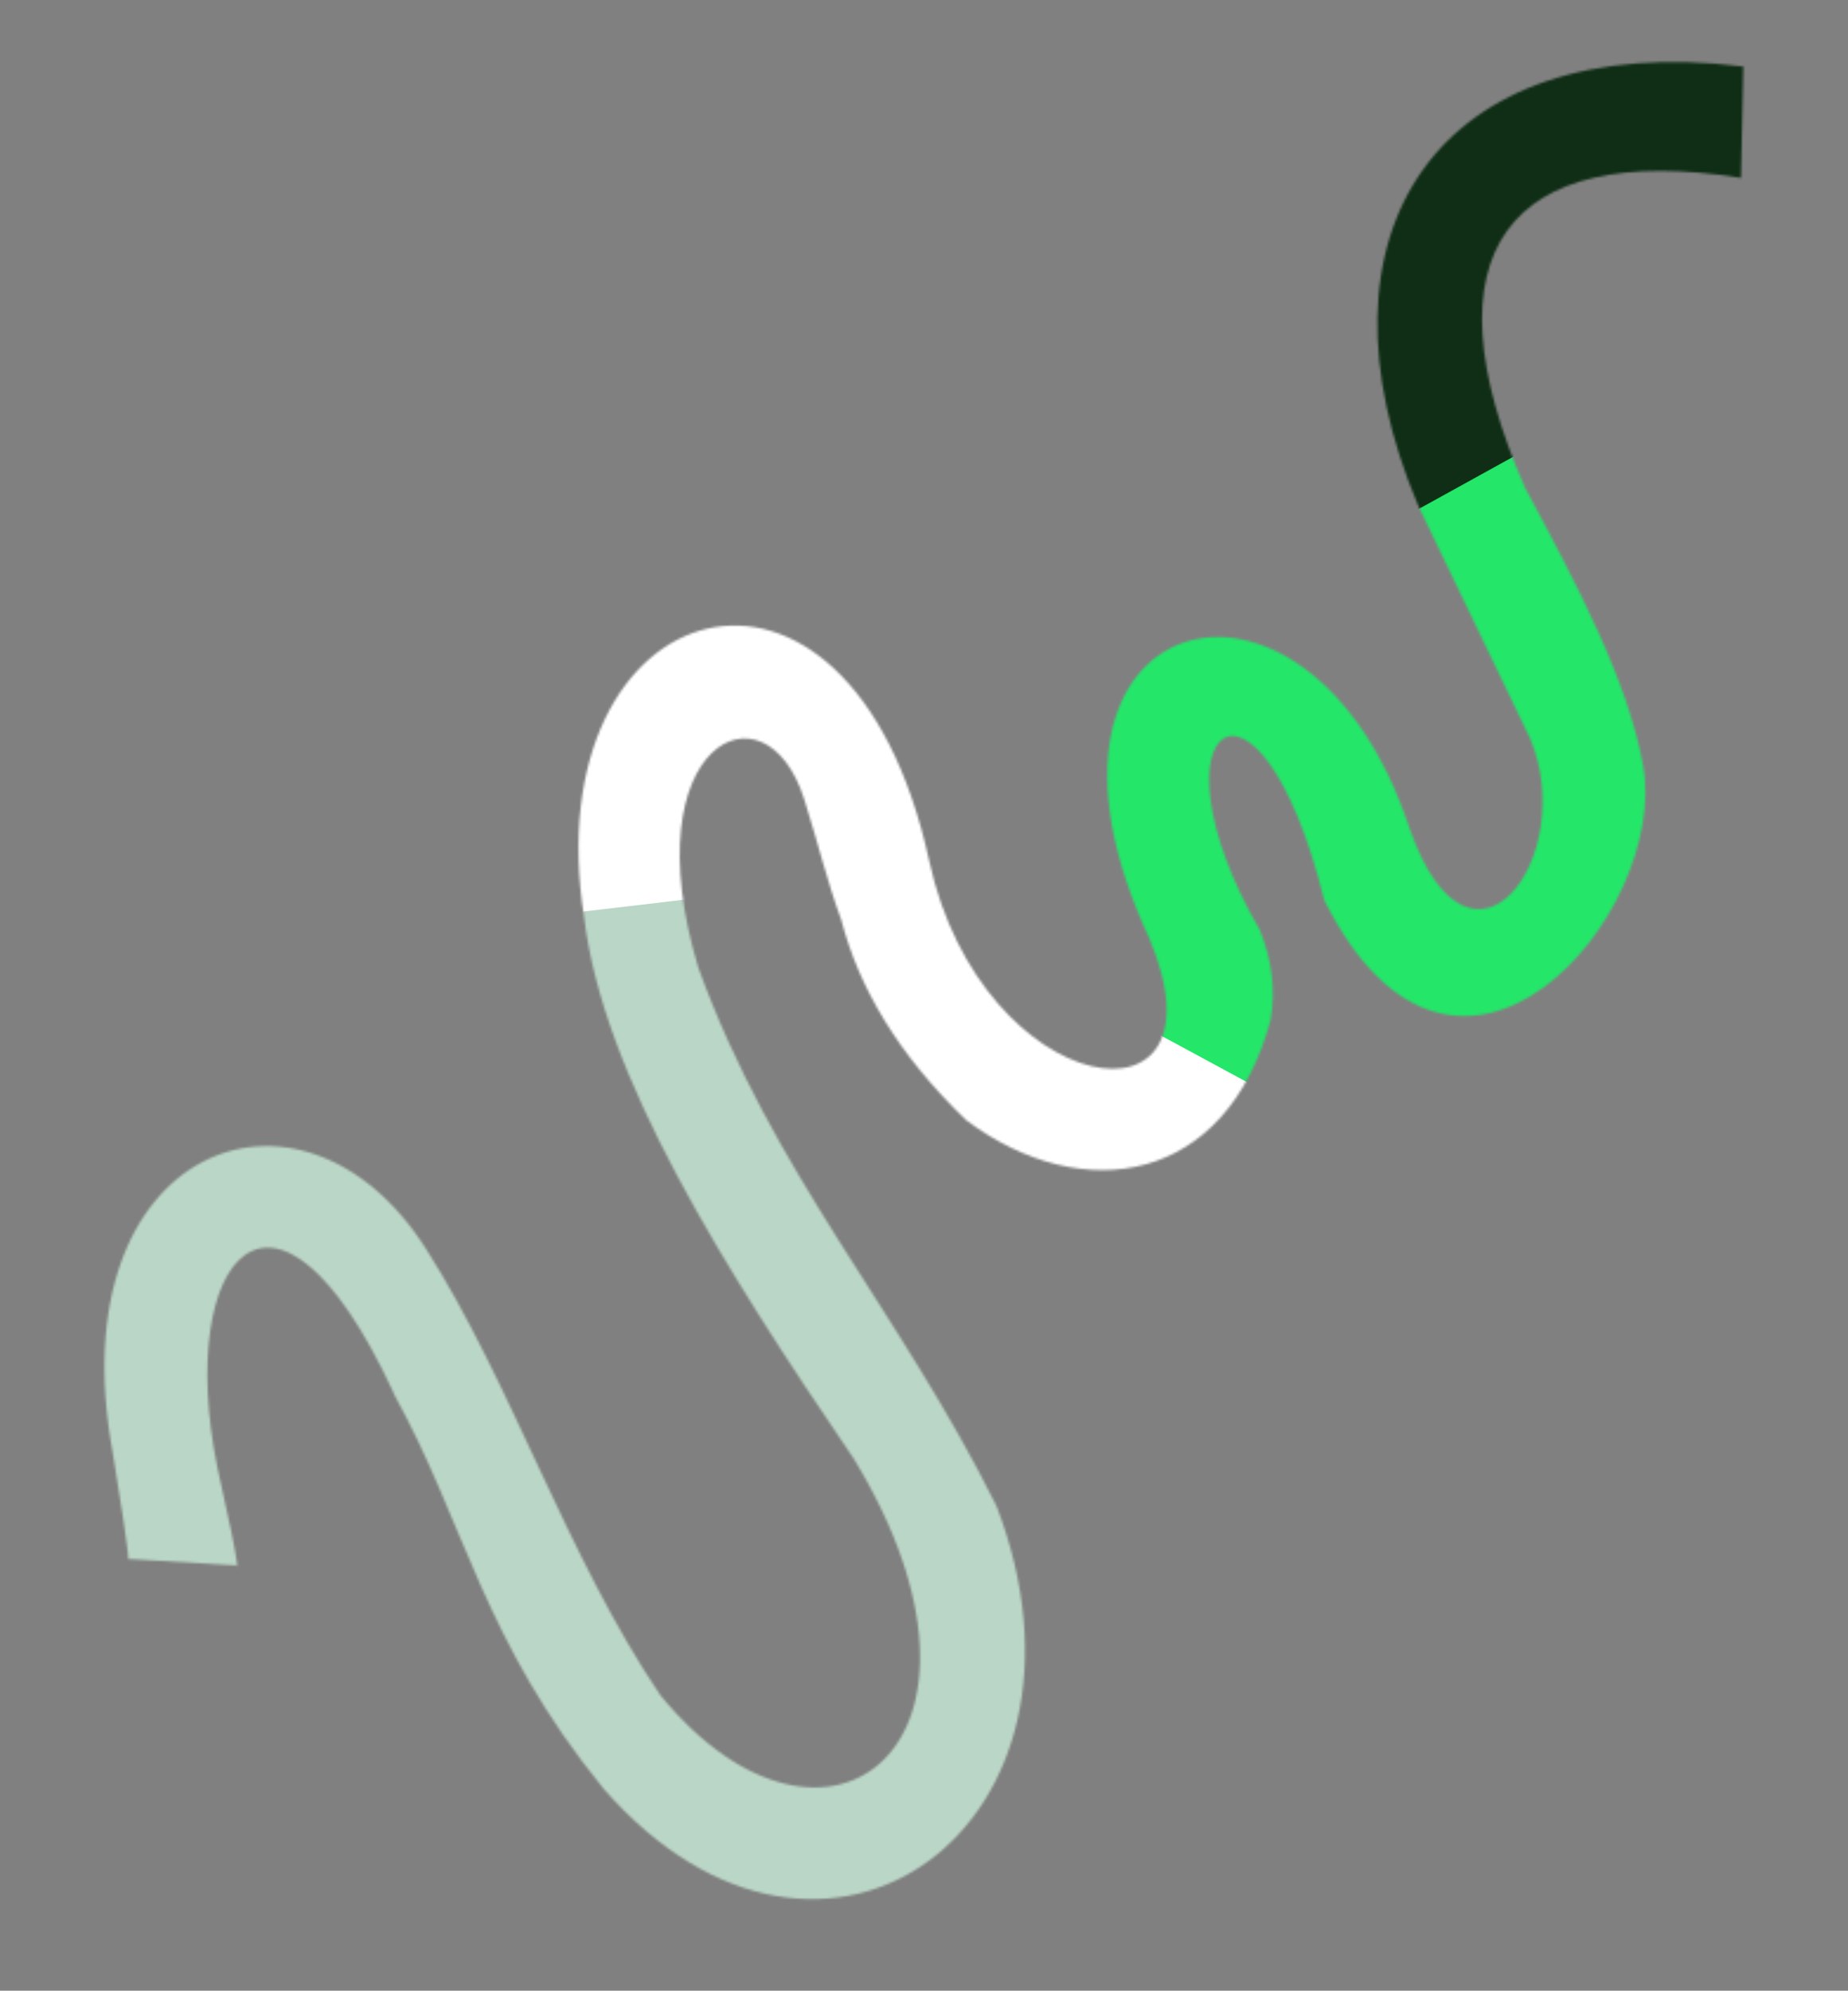<svg width="783" height="843" viewBox="0 0 783 843" fill="none" xmlns="http://www.w3.org/2000/svg">
<rect x="0" y="0" width="783" height="843" fill="#808080" stroke="none"/>
<g clip-path="url(#clip0_5982_19234)">
<mask id="mask0_5982_19234" style="mask-type:luminance" maskUnits="userSpaceOnUse" x="44" y="26" width="695" height="779">
<path d="M738.656 28.17C608.825 12.201 552.272 98.96 600.851 214.025L648.29 312.667C669.233 362.177 623.527 424.984 597.4 351.249C554.109 219.336 421.691 256.883 486.876 397.157C523.12 482.891 416.093 467.089 393.697 364.529C359.754 209.08 225.687 249.838 247.48 388.473C255.571 455.439 305.858 535.74 361.809 617.83C434.703 737.821 350.298 803.807 279.822 717.923C240.058 659.134 216.682 585.464 180.358 528.627C127.332 445.655 23.956 486.019 47.746 615.074C56.069 665.812 54.16 660.168 54.16 660.168L100.09 662.91C100.09 662.91 103.086 670.25 92.105 621.428C74.066 532.931 116.098 481.093 166.496 589.212C166.687 589.687 166.816 590.189 167.061 590.635C197.056 644.963 204.486 694.682 255.848 757.614C349.568 864.625 473.795 771.704 422.208 637.715C380.964 554.724 327.684 497.456 295.884 409.769C267.346 314.876 324.301 286.432 340.733 338.419C347.021 358.316 350.105 372.181 356.437 389.514C363.986 418.497 380.741 446.858 409.428 474.416C458.863 511.33 519.867 501.488 538.444 431.573C540.374 419.364 539.096 406.825 533.802 393.872C483.733 307.251 533.18 268.714 561.125 381.261C617.261 493.194 707.537 386.932 696.174 324.064C689.692 288.208 668.185 247.418 646.19 206.601C602.598 107.274 638.687 59.635 737.669 75.322L738.656 28.17Z" fill="white"/>
</mask>
<g mask="url(#mask0_5982_19234)">
<path fill-rule="evenodd" clip-rule="evenodd" d="M326.996 713.517L377.751 727.825L407.775 813.119L344.386 853.438L174.79 718.737L53.398 820.433L-47.125 568.224L21.94 435.035L152.59 425.587L239.143 532.603L273.907 636.373L326.996 713.517Z" fill="#BAD6C6"/>
<path fill-rule="evenodd" clip-rule="evenodd" d="M296.195 365.32L324.778 427.76L453.094 626.507L479.208 721.091L440.265 835.496L377.758 821.227L352.576 743.681L336.115 665.063L191.547 428.889L174.797 342.238L296.195 365.32Z" fill="#BAD6C6"/>
<path fill-rule="evenodd" clip-rule="evenodd" d="M483.107 422.419L563.967 455.949L510.613 532.603L391.447 491.558L329.86 350.741L303.135 350.199L309.171 378.722L215.754 389.708L191.543 248.018L351.519 219.596L391.447 288.519L440.262 406.419L483.107 422.419Z" fill="white"/>
<path fill-rule="evenodd" clip-rule="evenodd" d="M540.616 360.715L614.571 328.393L530.482 219.596L446.129 248.143L440.258 378.264L475.551 429.702L540.616 464.88L549.403 425.964L526.404 348.979L540.616 360.715Z" fill="#24E669"/>
<path fill-rule="evenodd" clip-rule="evenodd" d="M682.603 194.052L648.596 165.228L575.332 202.163L634.837 364.353L615.936 356.11L603.304 329.086L540.617 346.417L590.877 491.558L779.65 468.591L759.289 291.99L682.603 194.052Z" fill="#24E669"/>
<path fill-rule="evenodd" clip-rule="evenodd" d="M579.87 227.261L659.289 183.416C659.289 183.416 787.191 105.981 785.53 94.845C783.869 83.712 781.758 -40.998 781.758 -40.998L563.965 10.431L579.87 227.261Z" fill="#0F2E15"/>
</g>
</g>
<defs>
<clipPath id="clip0_5982_19234">
<rect width="782.879" height="842.446" fill="white"/>
</clipPath>
</defs>
</svg>
